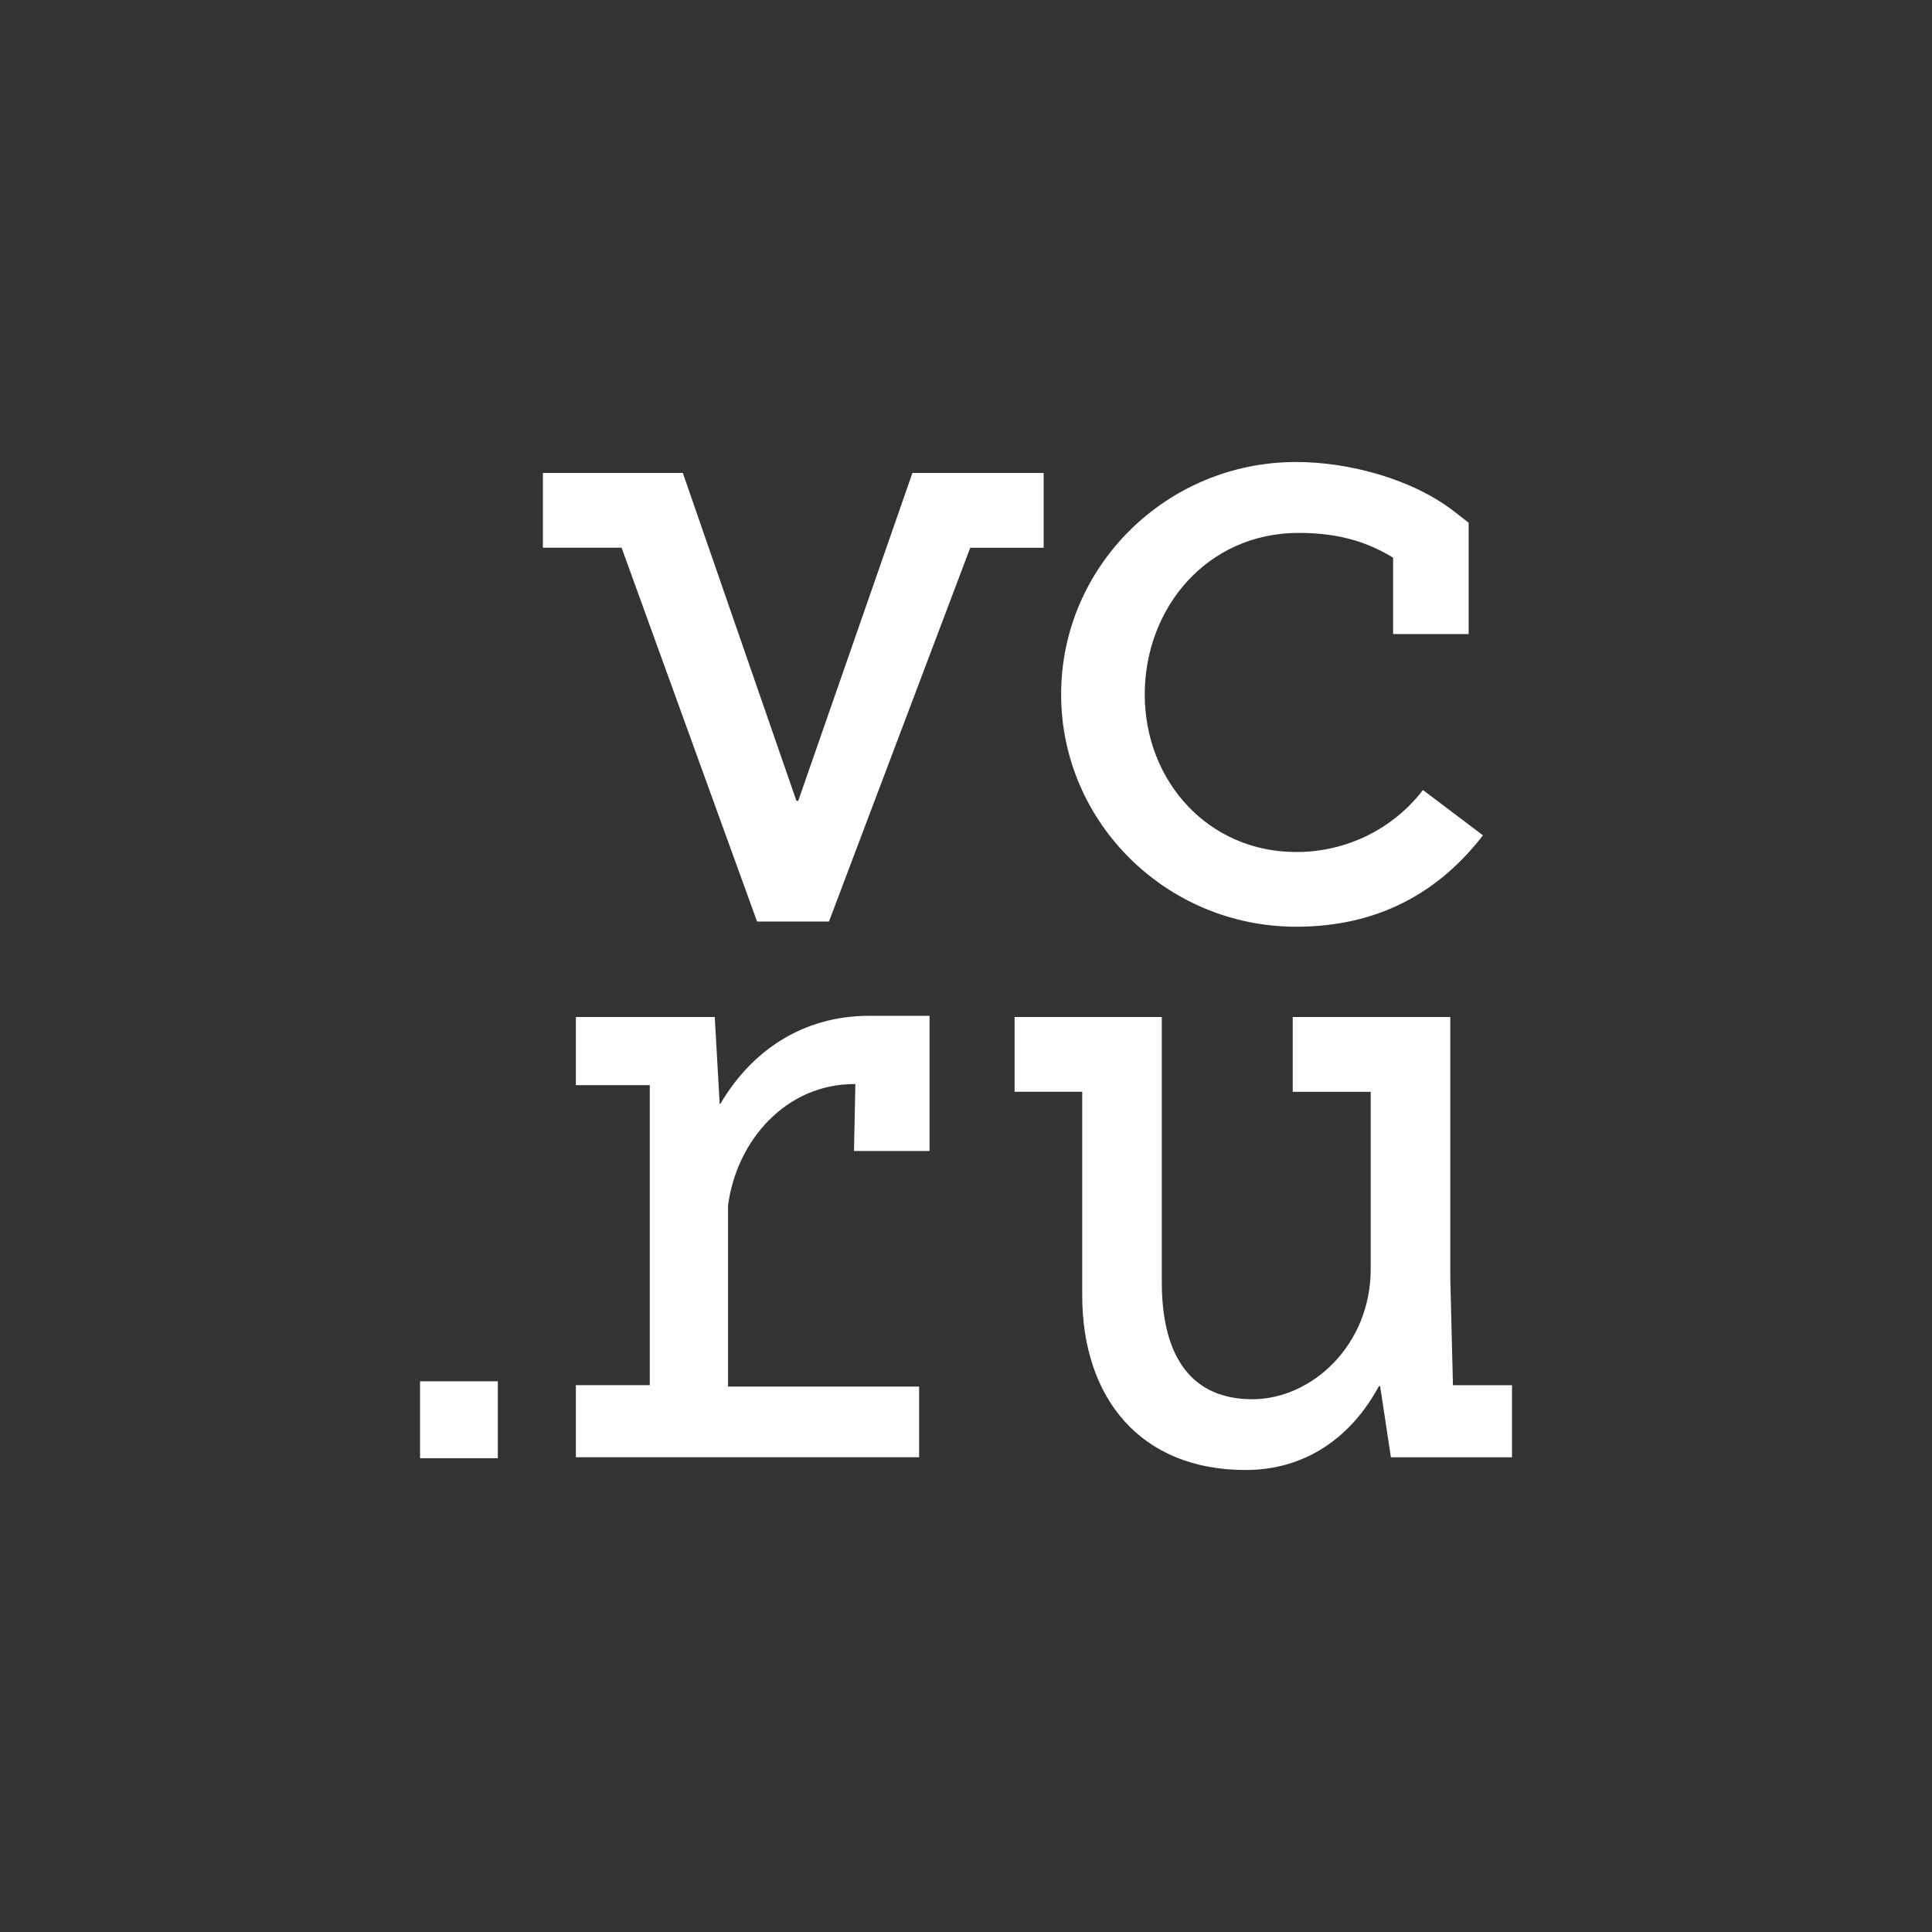 <svg width="46" height="46" viewBox="0 0 46 46" fill="none" xmlns="http://www.w3.org/2000/svg">
<rect x="0" y="0" width="46" height="46" fill="#333333" stroke="none"/>
<path d="M30.862 22.065C32.789 22.065 34.24 21.271 35.309 19.889L33.88 18.81C33.527 19.271 33.07 19.643 32.547 19.899C32.023 20.155 31.446 20.288 30.862 20.286C28.771 20.286 27.256 18.601 27.256 16.534C27.256 14.467 28.746 12.688 30.922 12.688C31.889 12.688 32.572 12.913 33.169 13.278V15.096H34.968V12.446L34.623 12.178C33.634 11.408 32.124 11 30.861 11C27.775 11 25.265 13.482 25.265 16.533C25.265 19.582 27.775 22.065 30.862 22.065ZM34.594 32.979L34.531 30.431V24.215H30.779V25.995H32.636V30.212C32.636 32.029 31.232 33.315 29.817 33.315C28.401 33.315 27.662 32.345 27.662 30.529V24.214H24.157V25.994H25.767V30.837C25.767 33.302 27.165 35 29.657 35C31.09 35 32.18 34.214 32.831 33.003H32.86L33.117 34.697H36V32.981H34.597V32.977L34.594 32.979ZM24.851 11.261H21.724L19.005 19.069H18.963L16.258 11.261H12.926V13.041H14.8L18.025 21.941H19.738V21.939L23.101 13.042H24.849V11.262L24.851 11.261ZM10 34.72H11.853V32.888H10.001V34.72H10ZM17.155 26.279H17.135L17.018 24.215H13.711V25.837H15.471V32.98H13.711V34.696H21.884V33.013H17.334V28.703C17.54 27.143 18.723 25.811 20.337 25.811H20.366L20.333 27.405H22.132V24.186H20.71C19.081 24.181 17.873 25.053 17.154 26.279L17.155 26.279Z" fill="white"/>
</svg>
